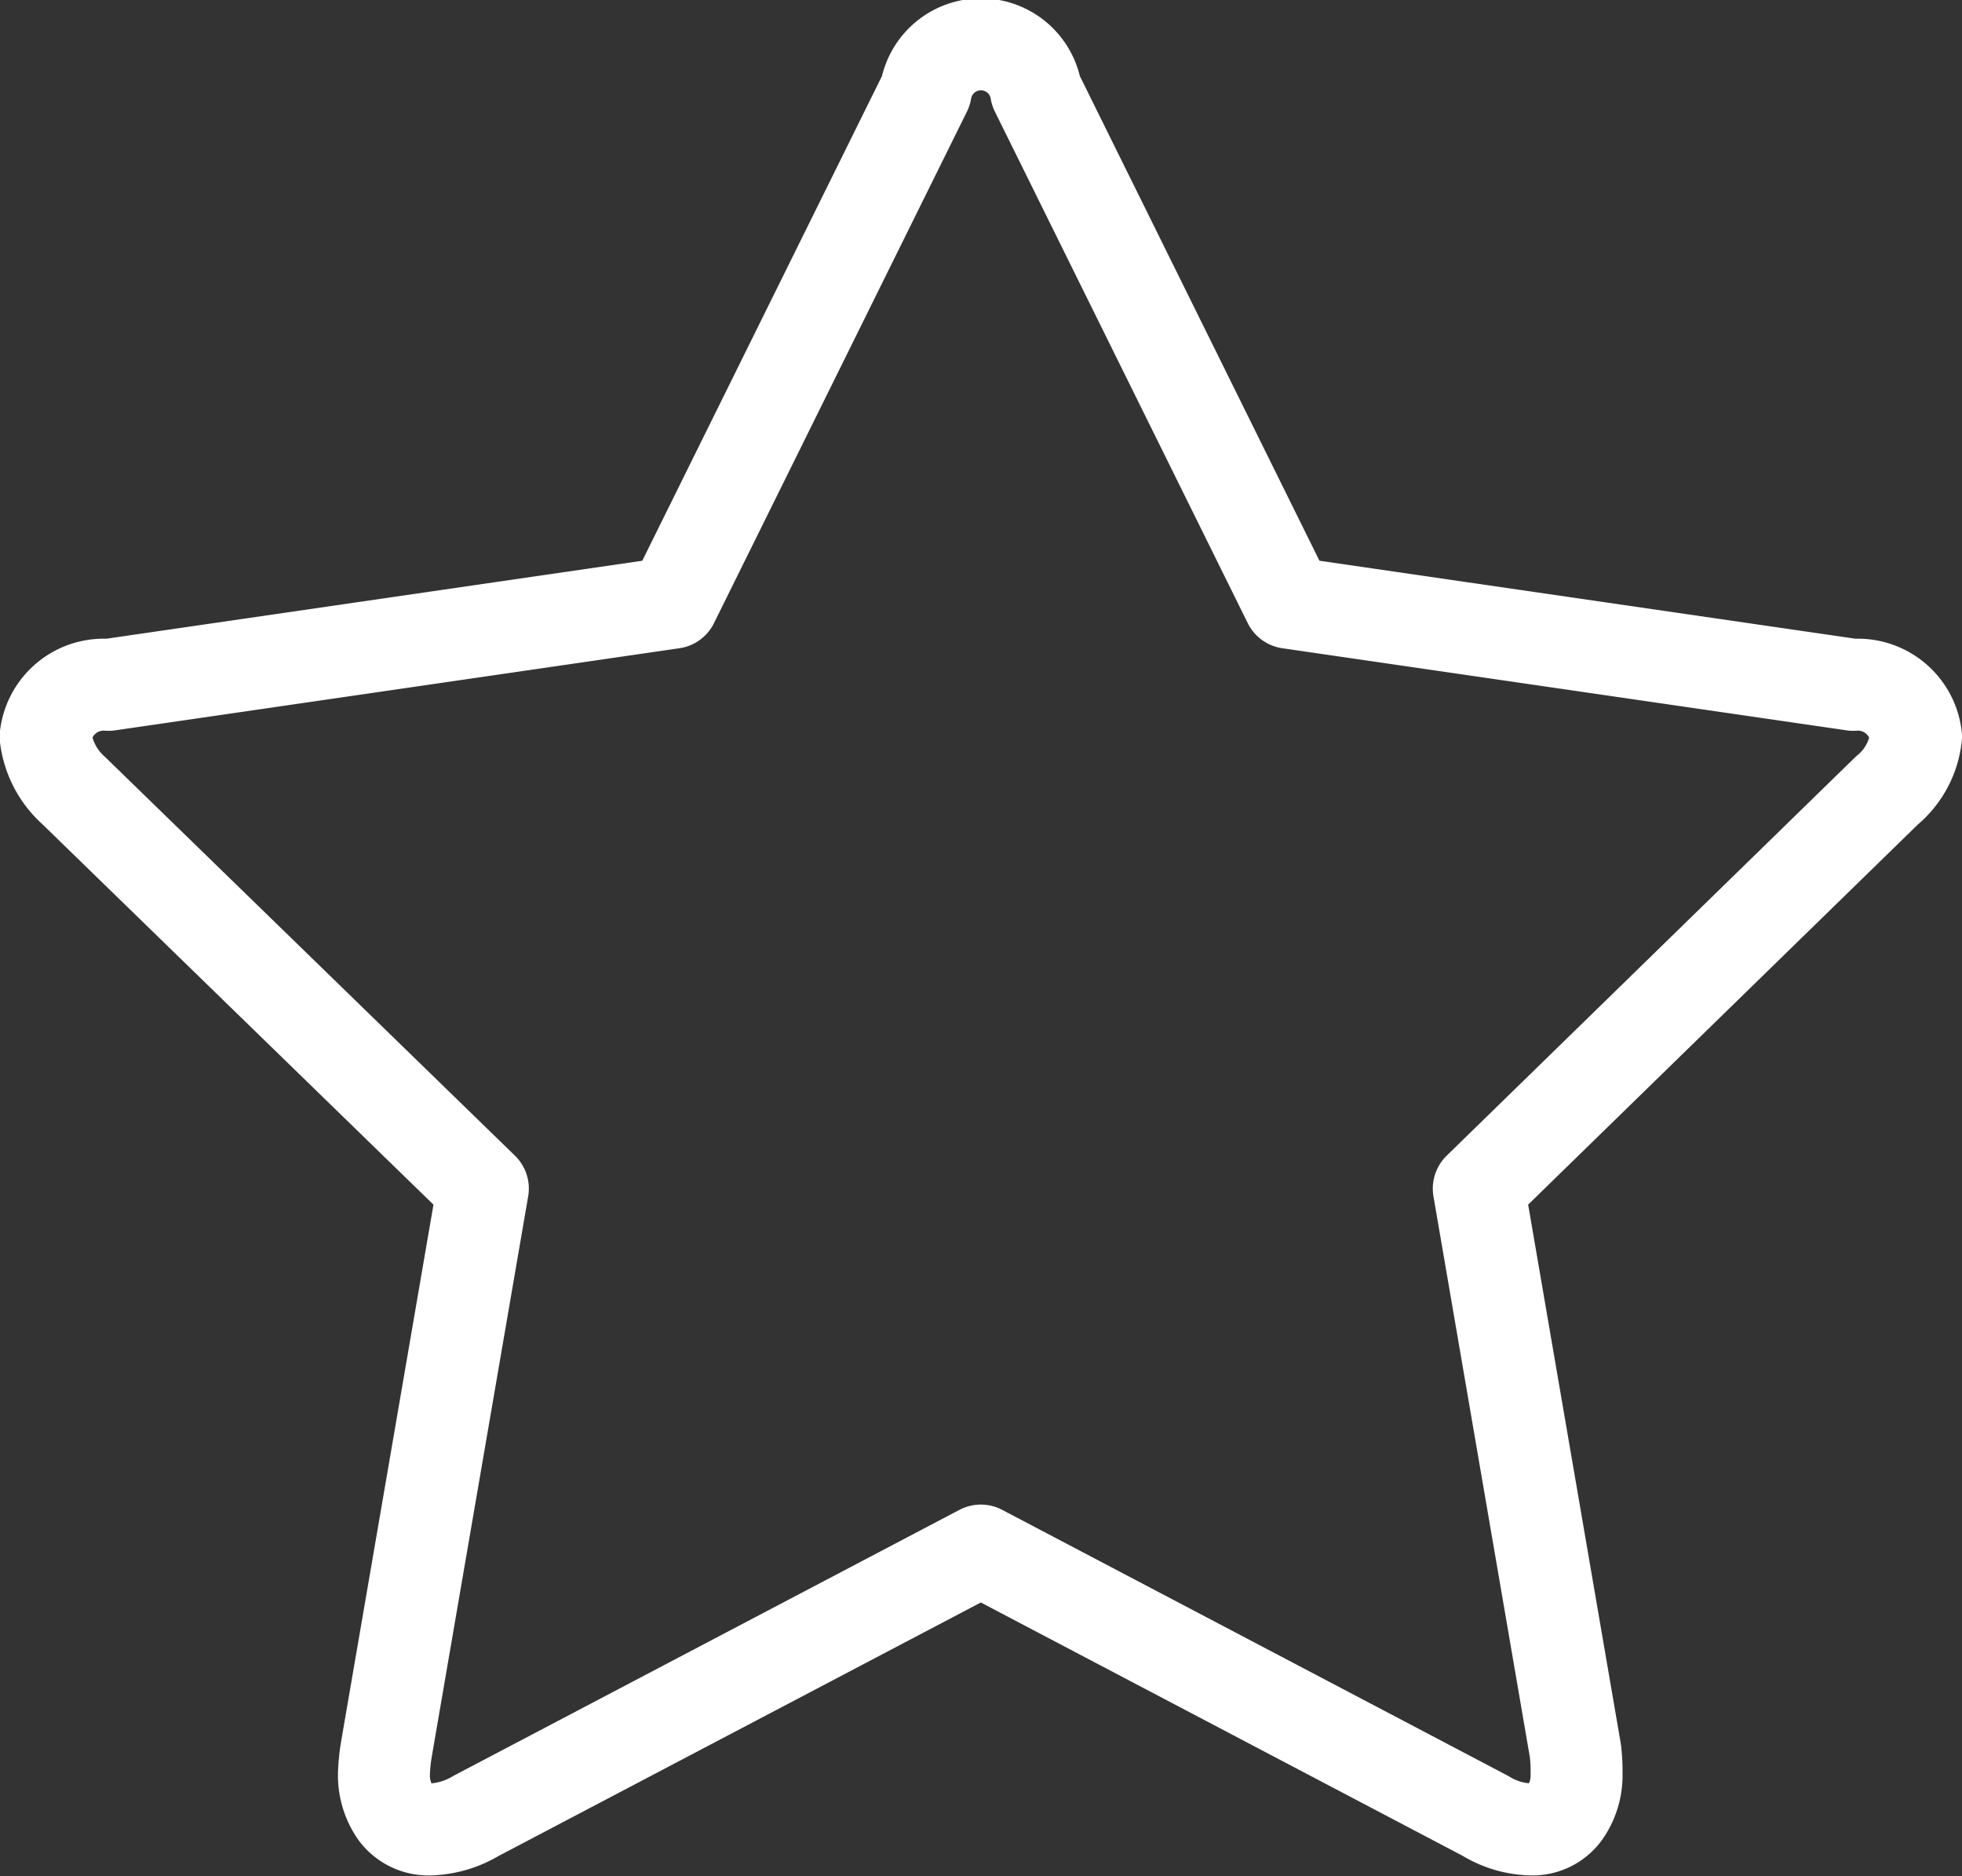 <svg xmlns="http://www.w3.org/2000/svg" width="42.688" height="40.812" viewBox="0 0 21.344 20.406">
  <rect x="0" y="0" width="21.344" height="20.406" fill="#333333" stroke="none"/>
<defs>
    <style>
      .cls-1 {
        fill: #fff;
        fill-opacity: 0;
        stroke: #fff;
        stroke-linejoin: round;
        stroke-width: 1px;
        fill-rule: evenodd;
      }
    </style>
  </defs>
  <path id="favorieten" class="cls-1" d="M246.317,30.449l-6.139-.893-2.751-5.564a0.608,0.608,0,0,0-1.2,0l-2.752,5.564-6.138.893a0.636,0.636,0,0,0-.685.563,0.931,0.931,0,0,0,.306.587l4.451,4.329-1.052,6.114a2.019,2.019,0,0,0-.024.245,0.717,0.717,0,0,0,.128.434,0.445,0.445,0,0,0,.385.177,1.037,1.037,0,0,0,.489-0.147l5.491-2.886,5.49,2.886a0.988,0.988,0,0,0,.489.147,0.432,0.432,0,0,0,.373-0.177,0.718,0.718,0,0,0,.129-0.434,1.846,1.846,0,0,0-.013-0.245l-1.051-6.114,4.439-4.329A0.884,0.884,0,0,0,247,31.011a0.637,0.637,0,0,0-.685-0.562h0Z" transform="translate(-226.156 -23)"/>
</svg>
